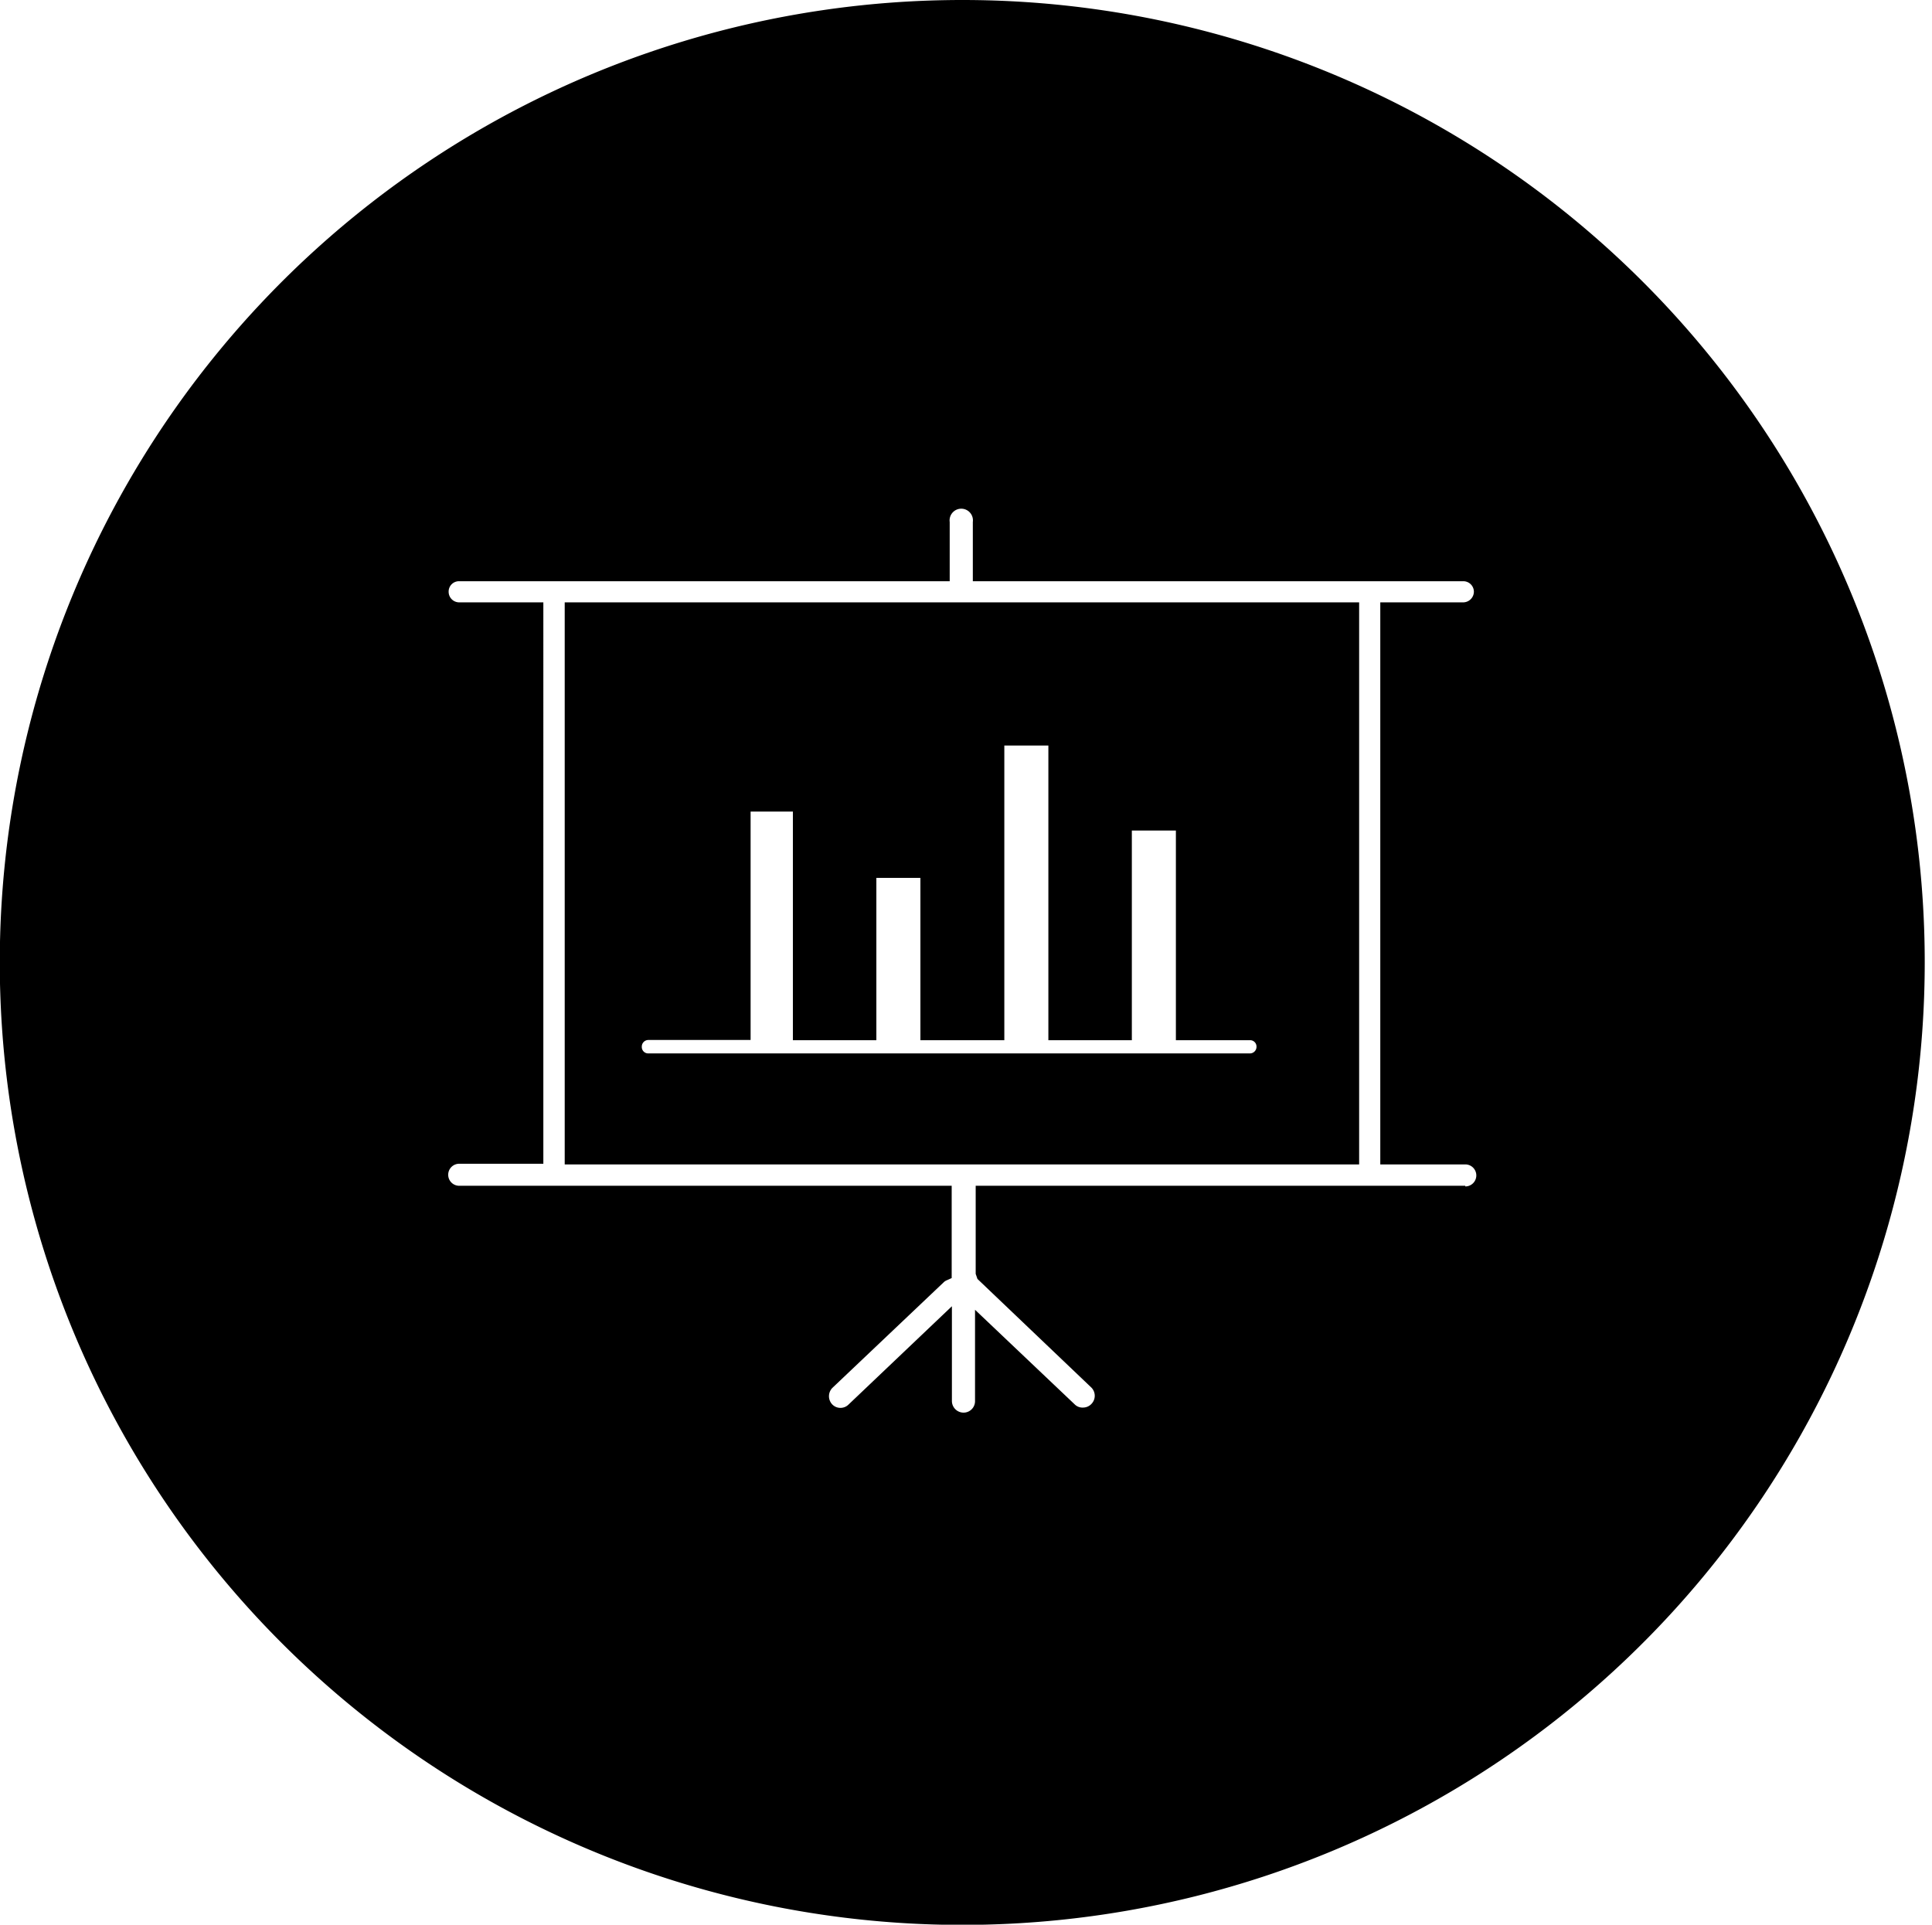 <svg id="Livello_1" data-name="Livello 1" xmlns="http://www.w3.org/2000/svg" viewBox="0 0 87.72 87.39"><defs><style>.cls-1{fill-rule:evenodd;}</style></defs><path class="cls-1" d="M25.64,52.87H61.71V27.35H25.64Zm3.8-5.65h4.64V36.85H36V47.23h3.79V39.86h2v7.37H45.6V33.85h2V47.23h3.79V37.71h2v9.52h3.36a.29.29,0,0,1,.3.3.3.3,0,0,1-.3.3H29.44a.29.29,0,0,1-.3-.3A.3.3,0,0,1,29.44,47.22Z"/><path class="cls-1" d="M43.7,0A43.7,43.7,0,1,0,87.39,43.69,43.69,43.69,0,0,0,43.7,0ZM66.53,53.84H44.3v4l.08.23L49.55,63a.53.53,0,0,1,0,.75.52.52,0,0,1-.37.16.5.5,0,0,1-.38-.14l-4.53-4.3v4.14a.52.52,0,0,1-.52.53.53.53,0,0,1-.53-.53v-4.3l-4.69,4.46a.52.52,0,0,1-.74,0,.54.54,0,0,1,0-.75l5.06-4.8a.42.42,0,0,1,.14-.09l.22-.1V53.84H20.85a.49.49,0,0,1,0-1h3.82V27.35H20.85a.48.48,0,0,1-.48-.48.47.47,0,0,1,.48-.48H43.12V23.7a.53.53,0,1,1,1.05,0v2.69H66.44a.48.48,0,0,1,.48.48.49.49,0,0,1-.48.48H62.67V52.87h3.86a.49.49,0,0,1,0,1Z"/></svg>